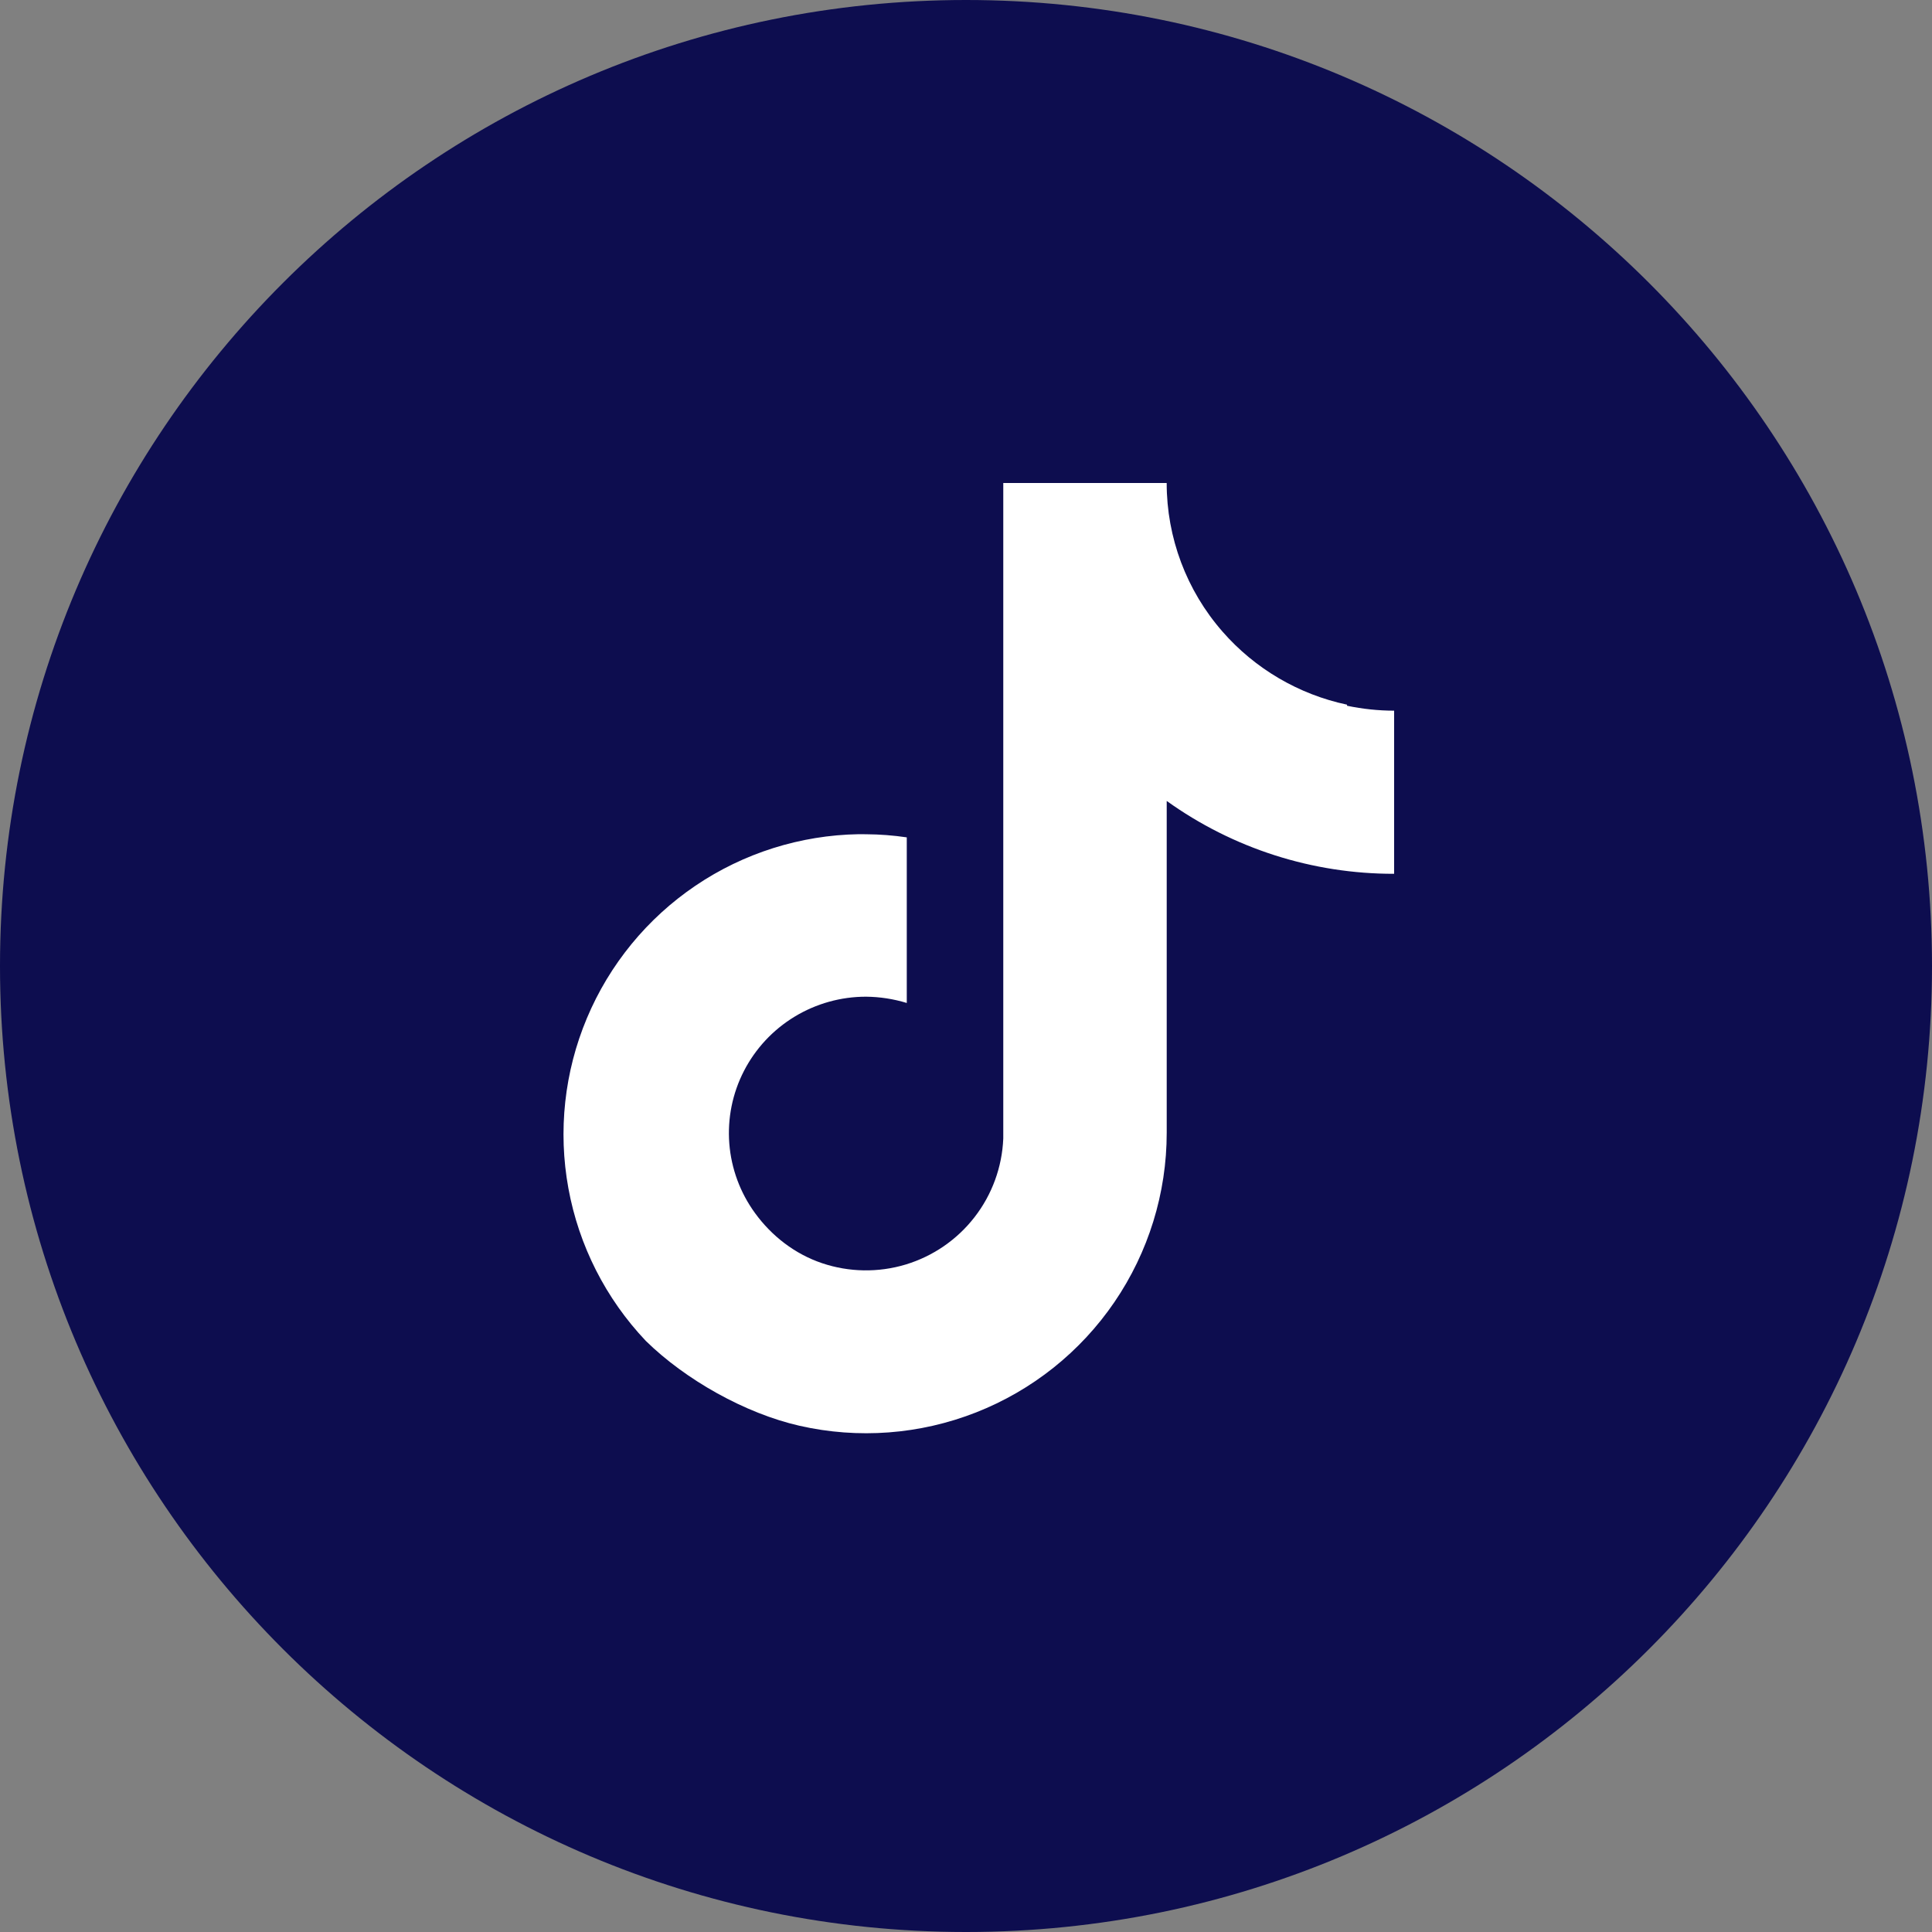 <svg width="72" height="72" viewBox="0 0 72 72" fill="none" xmlns="http://www.w3.org/2000/svg">
<rect x="0" y="0" width="72" height="72" fill="#808080" stroke="none"/>
<path d="M0 36C0 16.118 16.118 0 36 0C55.882 0 72 16.118 72 36C72 55.882 55.882 72 36 72C16.118 72 0 55.882 0 36Z" fill="#0D0D4F"/>
<path d="M51.955 26.485C51.365 26.484 50.777 26.422 50.2 26.301V26.261C48.404 25.882 46.767 24.922 45.56 23.539C44.218 22.006 43.478 20.038 43.479 18H37.389V42.43C37.345 43.494 36.972 44.517 36.32 45.358C35.668 46.2 34.77 46.817 33.752 47.125C32.733 47.432 31.644 47.415 30.635 47.075C29.627 46.735 28.76 46.066 28.135 45.205C27.583 44.446 27.252 43.55 27.179 42.616C27.107 41.682 27.295 40.747 27.724 39.913C28.153 39.079 28.805 38.379 29.609 37.89C30.413 37.401 31.337 37.143 32.279 37.144C32.792 37.149 33.302 37.228 33.793 37.378V31.206C33.292 31.132 32.786 31.093 32.279 31.09L31.998 31.088C29.828 31.125 27.714 31.792 25.916 33.009C24.119 34.226 22.714 35.94 21.873 37.942C21.032 39.944 20.792 42.147 21.182 44.282C21.571 46.418 22.574 48.395 24.067 49.971C25.545 51.42 27.769 52.673 29.794 53.134C31.988 53.633 34.281 53.46 36.375 52.637C38.469 51.814 40.267 50.38 41.534 48.521C42.801 46.662 43.48 44.464 43.48 42.214V29.849C45.95 31.62 48.915 32.57 51.955 32.564V26.485Z" fill="white"/>
</svg>
